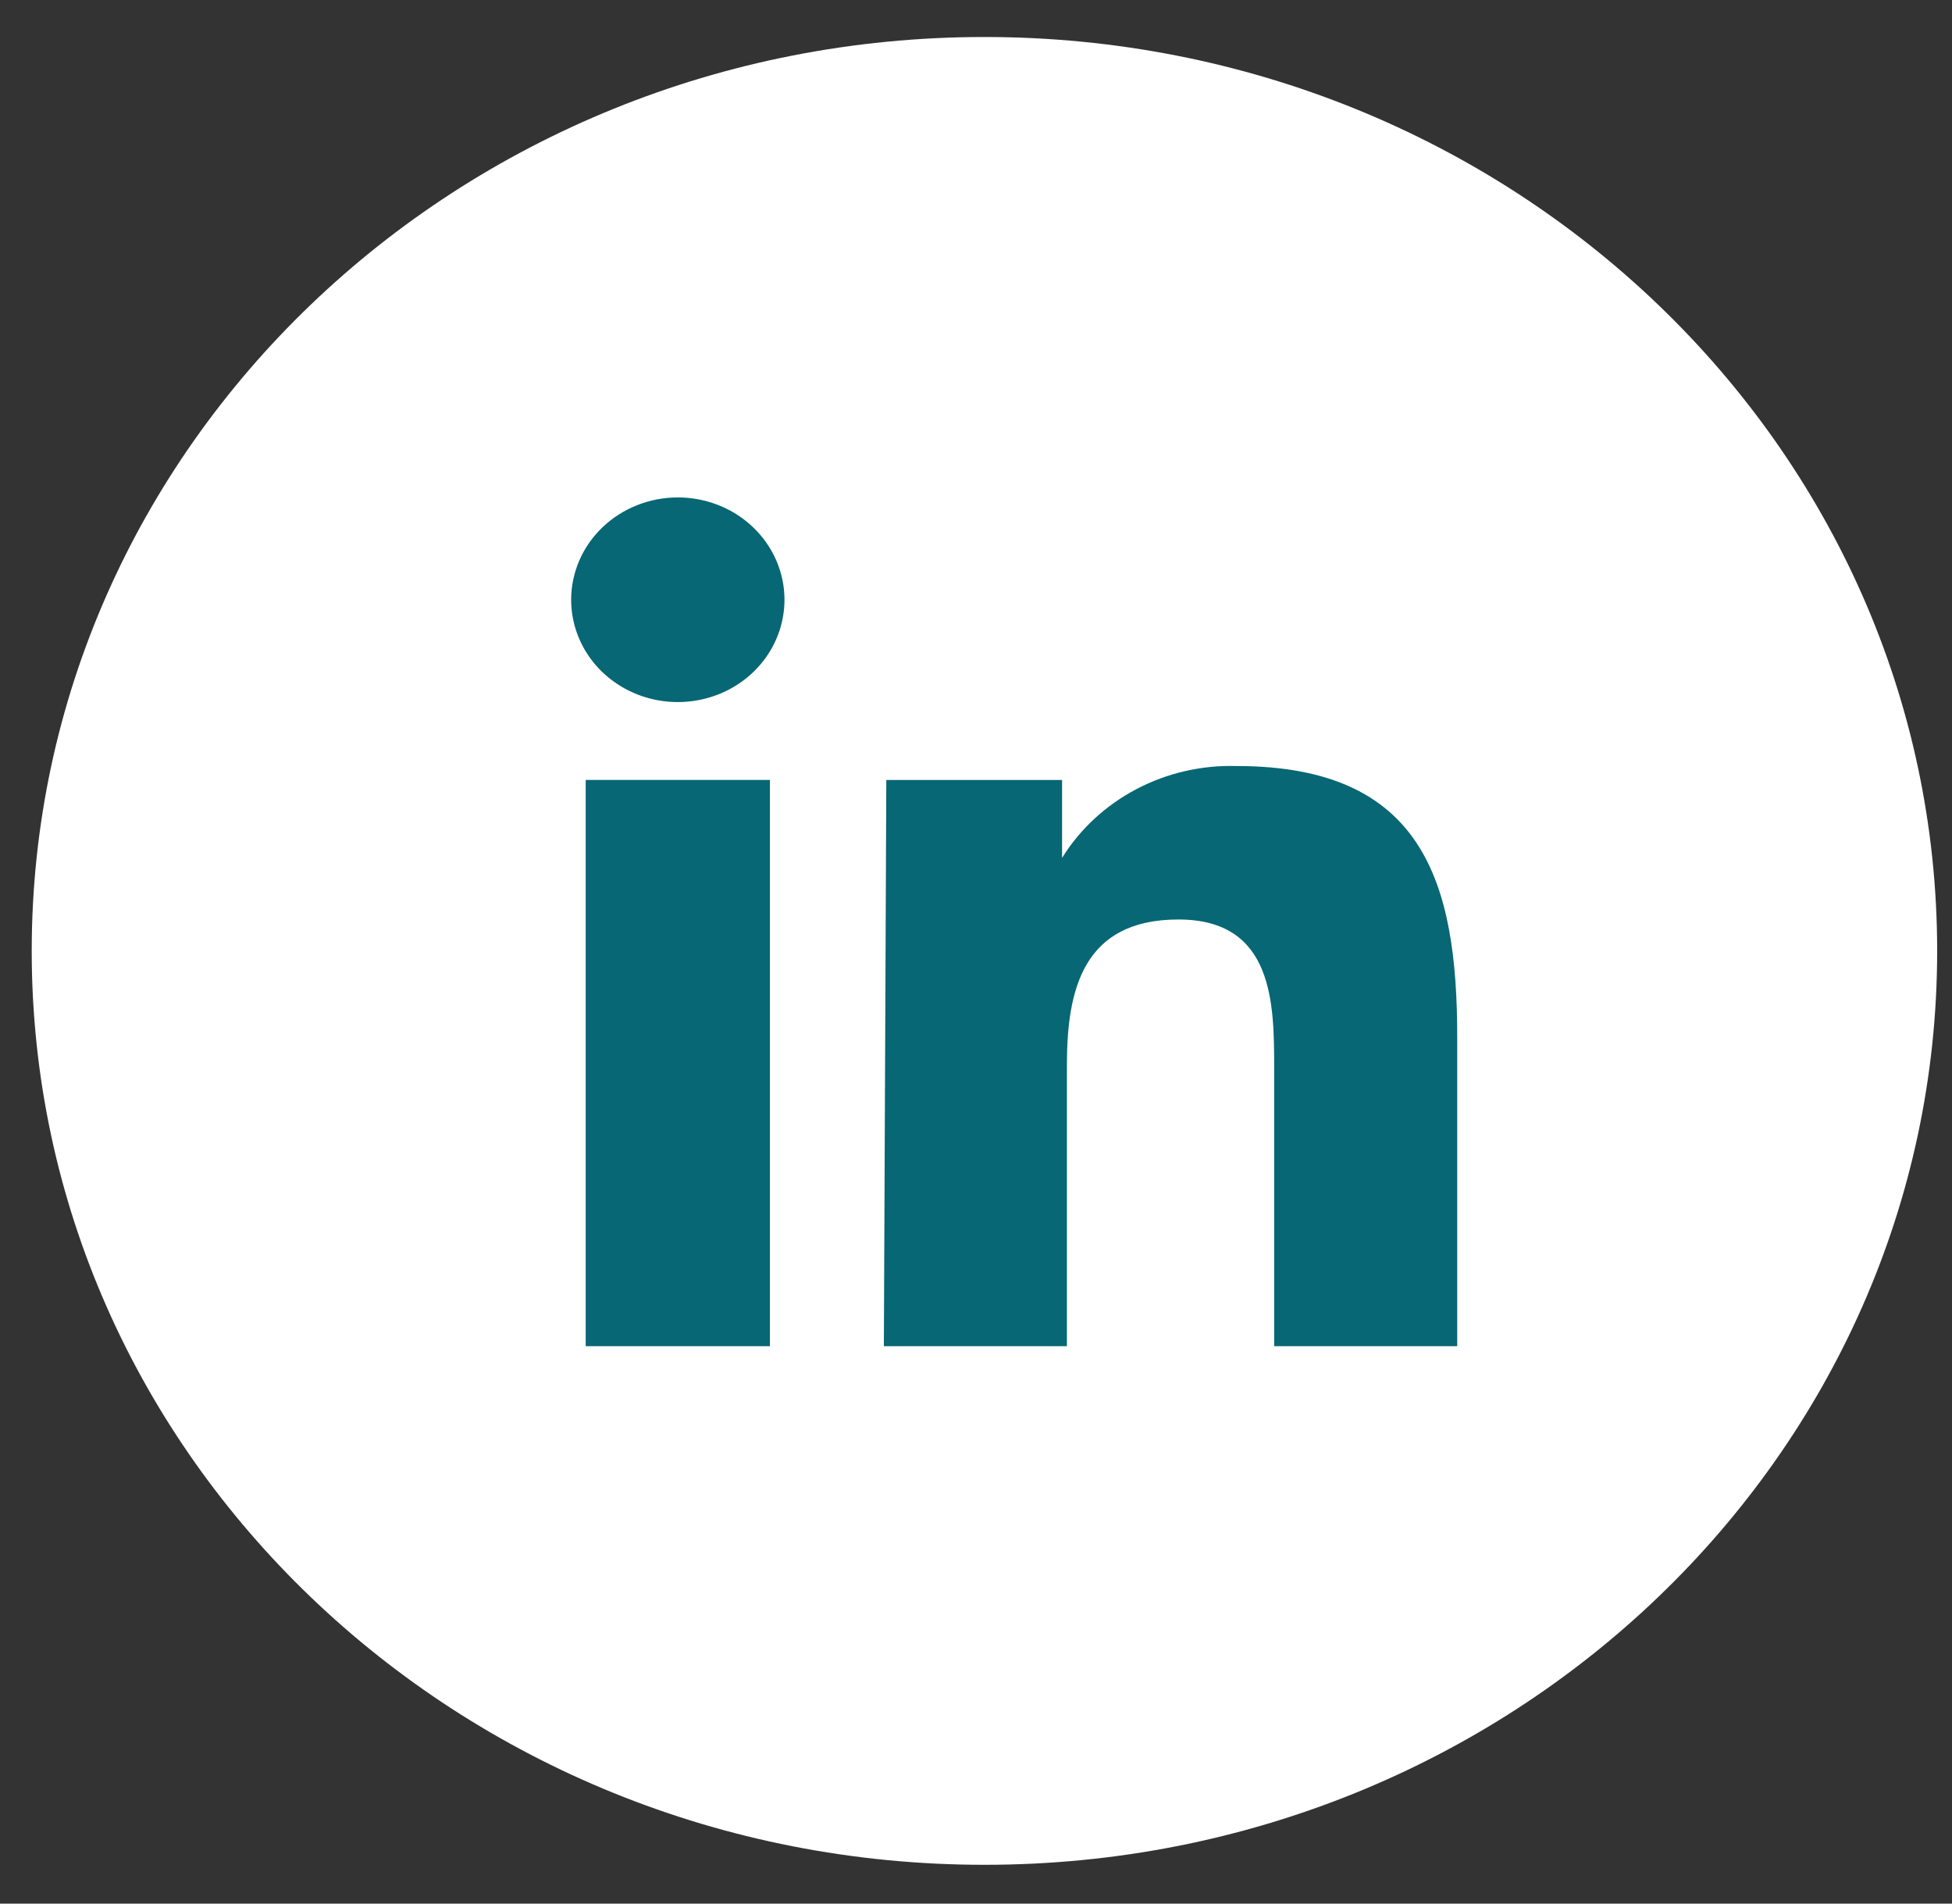 <svg width="40" height="39" viewBox="0 0 40 39" fill="none" xmlns="http://www.w3.org/2000/svg">
<rect x="0" y="0" width="40" height="39" fill="#333333" stroke="none"/>
<path d="M20.173 38.205C30.955 38.205 39.696 29.822 39.696 19.482C39.696 9.141 30.955 0.758 20.173 0.758C9.391 0.758 0.65 9.141 0.65 19.482C0.65 29.822 9.391 38.205 20.173 38.205Z" fill="white"/>
<path d="M12.002 15.979H15.777V27.58H12.002V15.979ZM13.89 10.191C14.322 10.191 14.745 10.314 15.104 10.544C15.463 10.775 15.743 11.102 15.909 11.485C16.074 11.868 16.118 12.29 16.033 12.696C15.949 13.103 15.741 13.476 15.435 13.77C15.13 14.063 14.74 14.262 14.316 14.343C13.892 14.424 13.453 14.383 13.053 14.224C12.654 14.065 12.312 13.797 12.072 13.452C11.832 13.107 11.704 12.702 11.704 12.287C11.704 11.731 11.934 11.198 12.344 10.805C12.754 10.412 13.31 10.191 13.89 10.191Z" fill="#076774"/>
<path d="M18.162 15.98H21.764V17.576C22.131 16.985 22.656 16.499 23.285 16.168C23.914 15.837 24.623 15.673 25.34 15.694C29.165 15.694 29.861 18.076 29.861 21.244V27.58H26.11V21.911C26.11 20.577 26.11 18.838 24.148 18.838C22.186 18.838 21.863 20.291 21.863 21.816V27.58H18.112L18.162 15.98Z" fill="#076774"/>
</svg>

